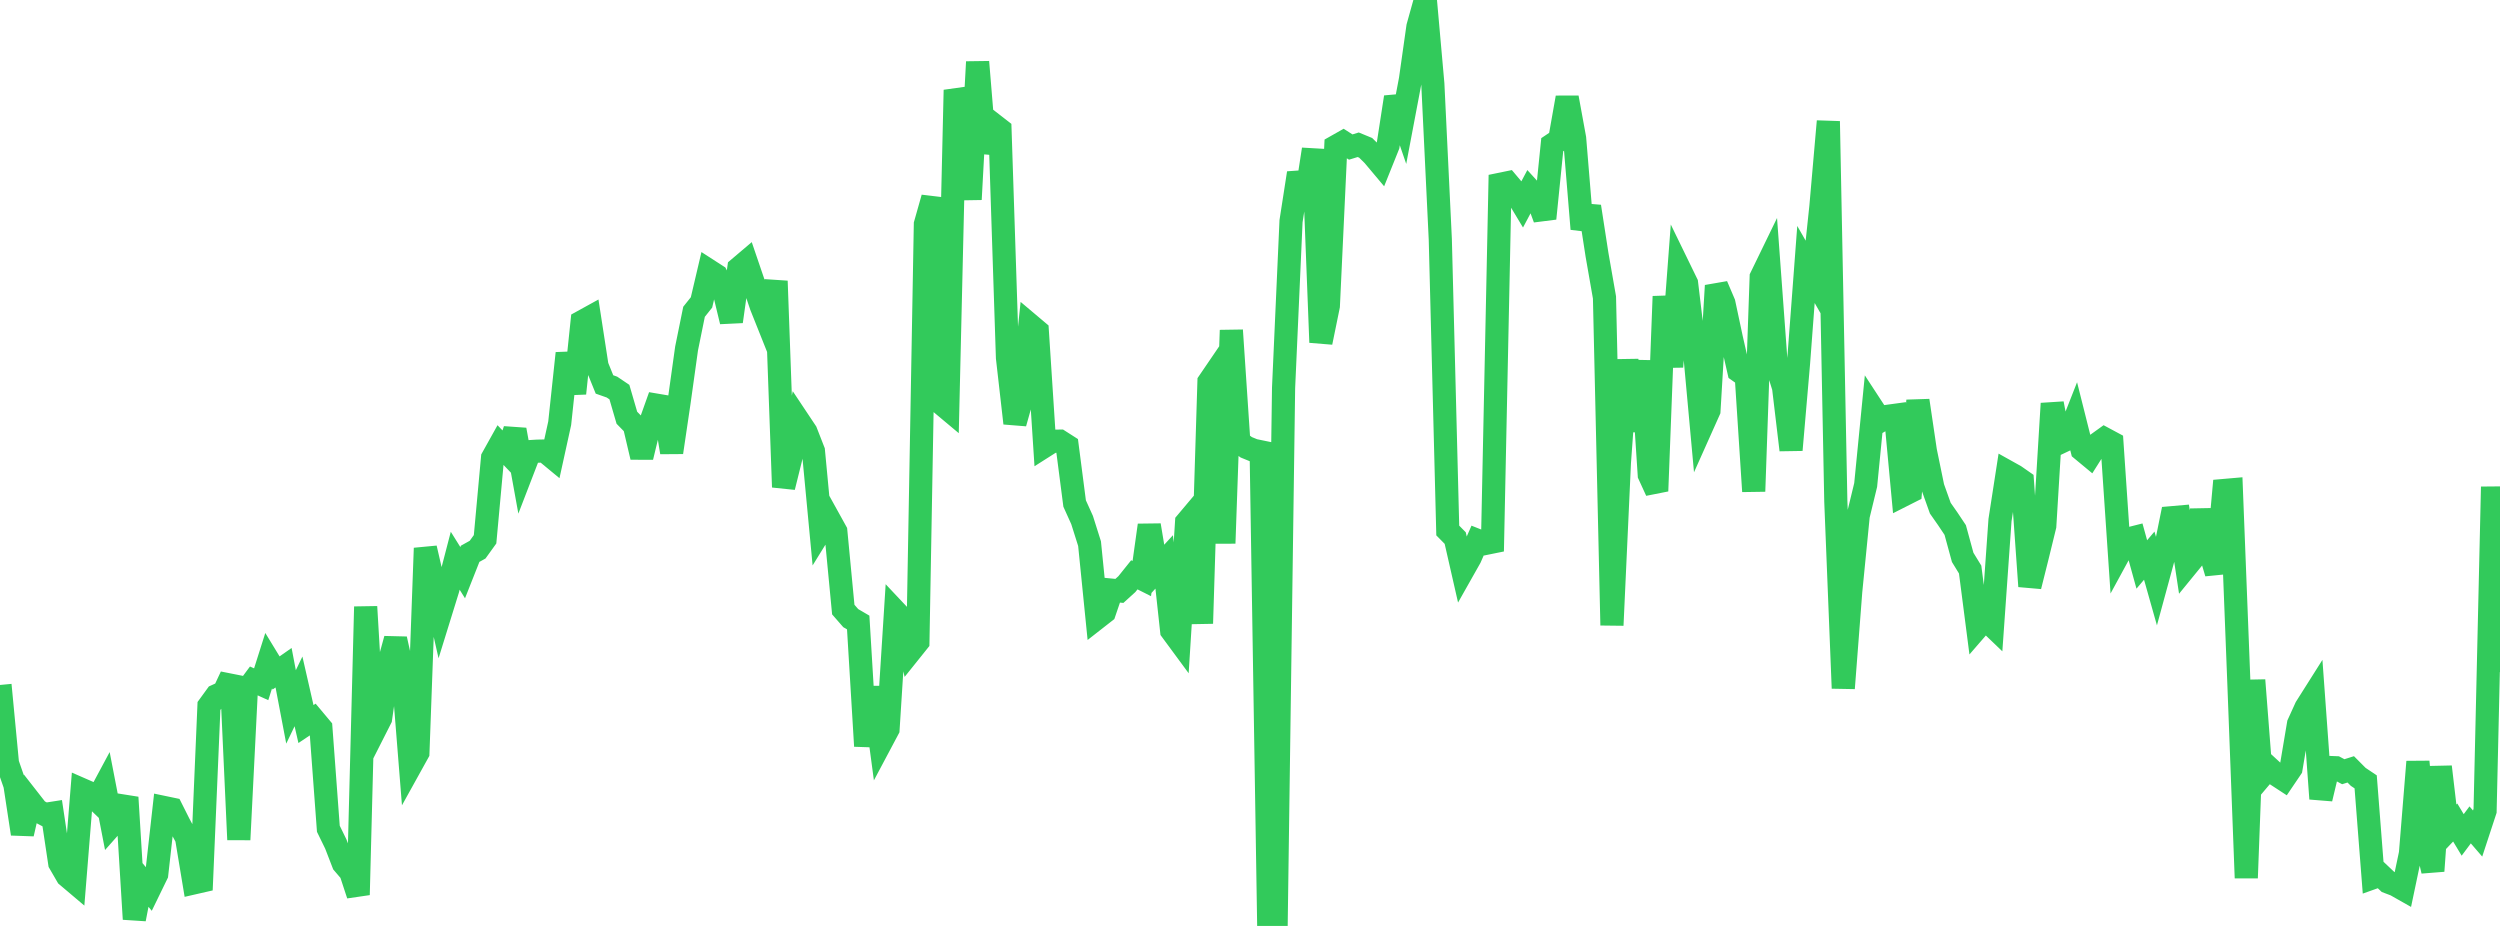 <?xml version="1.0" standalone="no"?>
<!DOCTYPE svg PUBLIC "-//W3C//DTD SVG 1.1//EN" "http://www.w3.org/Graphics/SVG/1.1/DTD/svg11.dtd">

<svg width="135" height="50" viewBox="0 0 135 50" preserveAspectRatio="none" 
  xmlns="http://www.w3.org/2000/svg"
  xmlns:xlink="http://www.w3.org/1999/xlink">


<polyline points="0.0, 36.988 0.403, 41.222 0.806, 42.384 1.209, 45.026 1.612, 43.251 2.015, 43.767 2.418, 43.98 2.821, 43.917 3.224, 46.603 3.627, 47.298 4.03, 47.639 4.433, 42.643 4.836, 42.819 5.239, 43.206 5.642, 42.455 6.045, 44.537 6.448, 44.082 6.851, 43.061 7.254, 49.631 7.657, 47.545 8.06, 48.035 8.463, 47.207 8.866, 43.607 9.269, 43.691 9.672, 44.493 10.075, 45.244 10.478, 47.672 10.881, 47.58 11.284, 38.123 11.687, 37.569 12.09, 37.386 12.493, 36.525 12.896, 45.342 13.299, 37.31 13.701, 36.768 14.104, 36.95 14.507, 35.678 14.91, 36.339 15.313, 36.057 15.716, 38.174 16.119, 37.335 16.522, 39.099 16.925, 38.829 17.328, 39.311 17.731, 44.753 18.134, 45.579 18.537, 46.622 18.94, 47.093 19.343, 48.32 19.746, 32.763 20.149, 39.59 20.552, 38.795 20.955, 35.976 21.358, 34.506 21.761, 36.322 22.164, 41.371 22.567, 40.644 22.97, 29.601 23.373, 31.35 23.776, 33.131 24.179, 31.83 24.582, 30.279 24.985, 30.925 25.388, 29.905 25.791, 29.681 26.194, 29.121 26.597, 24.728 27.0, 24.005 27.403, 24.426 27.806, 23.208 28.209, 25.433 28.612, 24.388 29.015, 24.363 29.418, 24.355 29.821, 24.688 30.224, 22.853 30.627, 19.078 31.03, 21.242 31.433, 17.374 31.836, 17.152 32.239, 19.766 32.642, 20.76 33.045, 20.902 33.448, 21.174 33.851, 22.558 34.254, 22.97 34.657, 24.683 35.06, 23.014 35.463, 21.881 35.866, 21.949 36.269, 24.428 36.672, 21.704 37.075, 18.818 37.478, 16.836 37.881, 16.331 38.284, 14.616 38.687, 14.876 39.09, 15.691 39.493, 17.361 39.896, 14.487 40.299, 14.145 40.701, 15.325 41.104, 16.52 41.507, 17.53 41.91, 15.178 42.313, 26.304 42.716, 24.681 43.119, 22.718 43.522, 23.323 43.925, 24.354 44.328, 28.621 44.731, 27.969 45.134, 28.697 45.537, 32.917 45.94, 33.379 46.343, 33.615 46.746, 40.288 47.149, 37.115 47.552, 40.128 47.955, 39.37 48.358, 33.025 48.761, 33.453 49.164, 35.161 49.567, 34.658 49.97, 12.105 50.373, 10.682 50.776, 21.742 51.179, 22.079 51.582, 4.862 51.985, 6.156 52.388, 10.767 52.791, 3.343 53.194, 8.235 53.597, 6.689 54.0, 7.002 54.403, 19.317 54.806, 22.853 55.209, 21.416 55.612, 17.541 56.015, 17.881 56.418, 24.084 56.821, 23.828 57.224, 23.821 57.627, 24.079 58.03, 27.19 58.433, 28.082 58.836, 29.357 59.239, 33.368 59.642, 33.053 60.045, 31.87 60.448, 31.909 60.851, 31.543 61.254, 31.04 61.657, 31.243 62.06, 28.363 62.463, 30.783 62.866, 30.343 63.269, 34.055 63.672, 34.602 64.075, 28.205 64.478, 27.726 64.881, 33.666 65.284, 20.621 65.687, 20.03 66.09, 29.337 66.493, 17.834 66.896, 23.864 67.299, 24.154 67.701, 24.319 68.104, 24.402 68.507, 49.689 68.91, 50.0 69.313, 20.948 69.716, 11.943 70.119, 9.346 70.522, 10.673 70.925, 8.065 71.328, 18.489 71.731, 16.519 72.134, 7.91 72.537, 7.682 72.94, 7.941 73.343, 7.817 73.746, 7.983 74.149, 8.38 74.552, 8.86 74.955, 7.857 75.358, 5.247 75.761, 6.419 76.164, 4.292 76.567, 1.449 76.97, 0.0 77.373, 4.529 77.776, 12.92 78.179, 28.647 78.582, 29.056 78.985, 30.823 79.388, 30.109 79.791, 29.189 80.194, 29.349 80.597, 29.267 81.0, 9.954 81.403, 9.871 81.806, 10.348 82.209, 11.018 82.612, 10.26 83.015, 10.703 83.418, 11.797 83.821, 7.815 84.224, 7.545 84.627, 5.27 85.03, 7.473 85.433, 12.361 85.836, 11.153 86.239, 13.76 86.642, 16.062 87.045, 33.764 87.448, 24.984 87.851, 19.439 88.254, 23.279 88.657, 19.49 89.06, 25.636 89.463, 26.514 89.866, 16.007 90.269, 19.806 90.672, 14.474 91.075, 15.302 91.478, 18.663 91.881, 23.068 92.284, 22.167 92.687, 15.426 93.09, 16.371 93.493, 18.264 93.896, 20.036 94.299, 20.32 94.701, 26.533 95.104, 14.966 95.507, 14.136 95.91, 19.625 96.313, 20.92 96.716, 24.297 97.119, 19.63 97.522, 14.282 97.925, 14.986 98.328, 11.163 98.731, 6.551 99.134, 27.074 99.537, 37.165 99.94, 31.926 100.343, 27.85 100.746, 26.189 101.149, 22.098 101.552, 22.715 101.955, 22.478 102.358, 22.423 102.761, 26.742 103.164, 26.538 103.567, 21.63 103.97, 24.354 104.373, 26.312 104.776, 27.441 105.179, 28.017 105.582, 28.621 105.985, 30.098 106.388, 30.756 106.791, 33.877 107.194, 33.412 107.597, 33.798 108.0, 28.085 108.403, 25.478 108.806, 25.703 109.209, 25.984 109.612, 31.659 110.015, 30.048 110.418, 28.4 110.821, 21.791 111.224, 23.9 111.627, 23.709 112.03, 22.684 112.433, 24.29 112.836, 24.624 113.239, 23.986 113.642, 23.696 114.045, 23.913 114.448, 29.864 114.851, 29.124 115.254, 29.022 115.657, 30.481 116.06, 30.005 116.463, 31.431 116.866, 29.95 117.269, 27.957 117.672, 27.922 118.075, 30.577 118.478, 30.084 118.881, 27.554 119.284, 29.586 119.687, 30.945 120.09, 26.487 120.493, 26.452 120.896, 36.795 121.299, 47.41 121.701, 36.73 122.104, 41.93 122.507, 41.453 122.91, 41.824 123.313, 42.087 123.716, 41.492 124.119, 39.094 124.522, 38.208 124.925, 37.571 125.328, 43.13 125.731, 41.442 126.134, 41.458 126.537, 41.673 126.94, 41.545 127.343, 41.95 127.746, 42.22 128.149, 47.391 128.552, 47.247 128.955, 47.628 129.358, 47.781 129.761, 48.009 130.164, 46.09 130.567, 41.136 130.97, 45.303 131.373, 47.032 131.776, 41.407 132.179, 44.84 132.582, 44.416 132.985, 45.086 133.388, 44.544 133.791, 45.011 134.194, 43.784 134.597, 26.288 135.0, 36.293" fill="none" stroke="#32ca5b" stroke-width="1.25"/>

</svg>